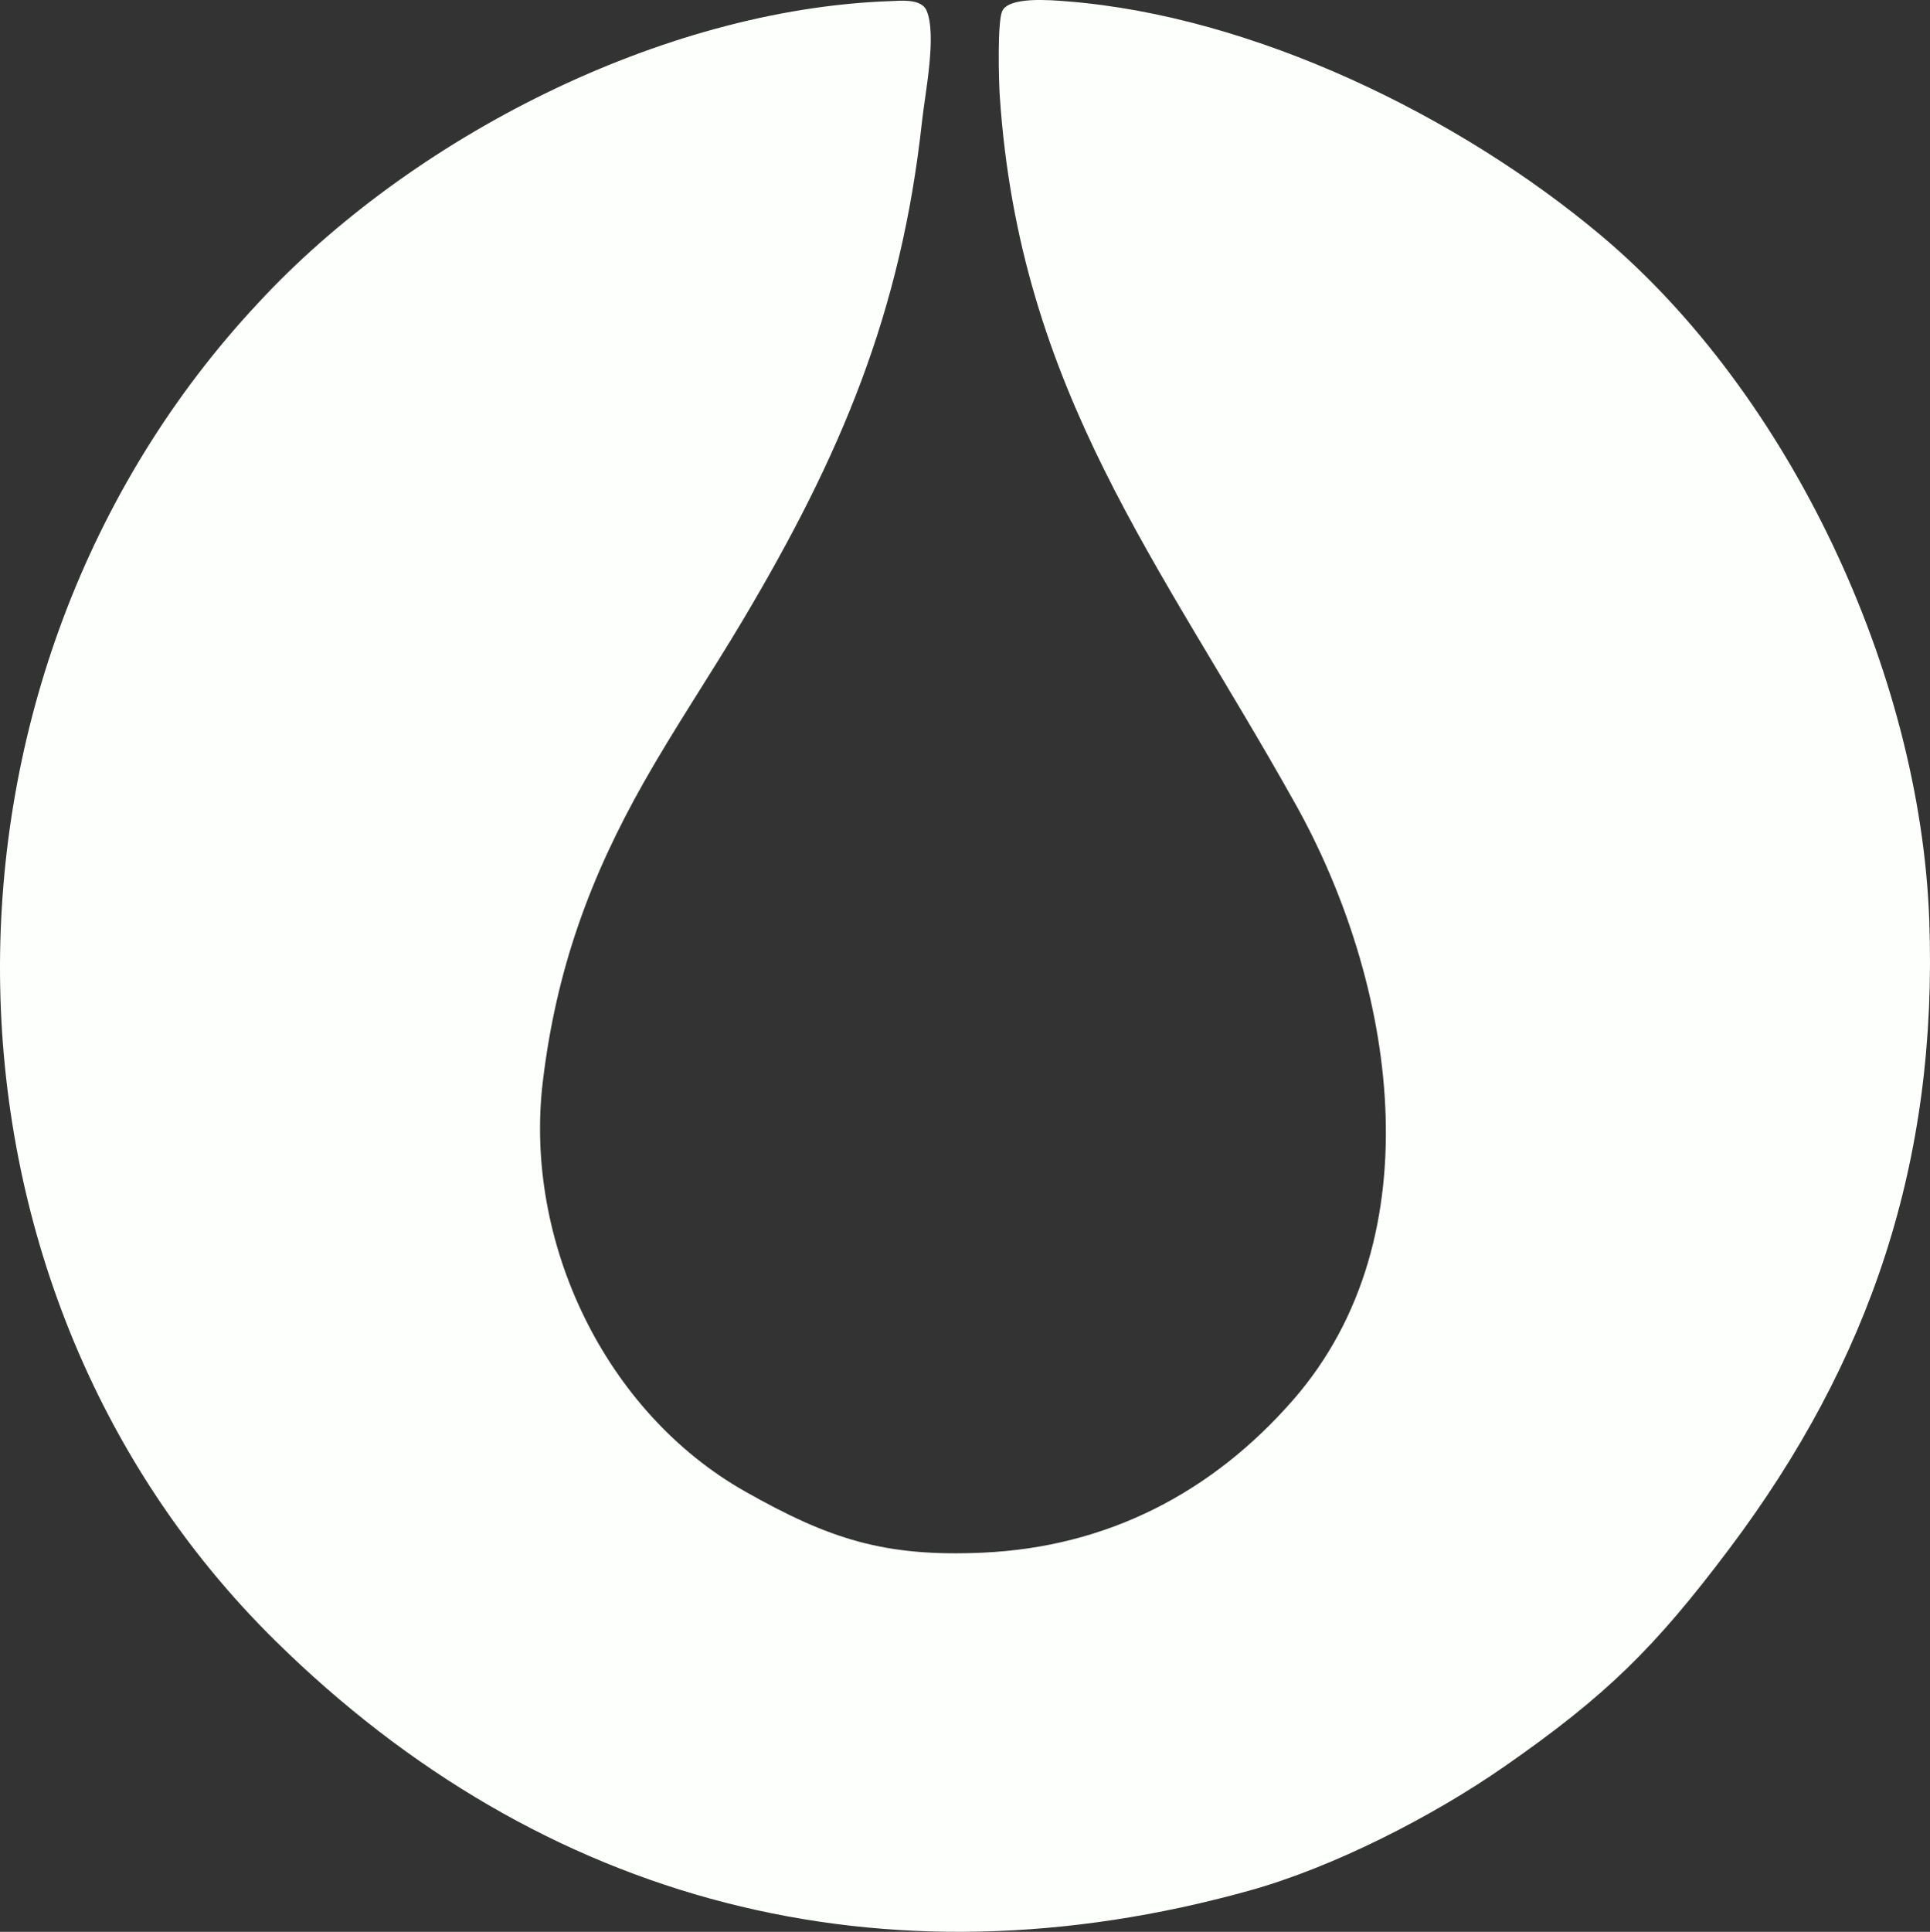 <svg viewBox="0 0 926.92 927.58" xmlns="http://www.w3.org/2000/svg" data-name="Livello 1" id="Livello_1">
  <rect x="0" y="0" width="926.92" height="927.58" fill="#333333" stroke="none"/>
  <defs>
    <style>
      .cls-1 {
        fill: #fdfffc;
      }
    </style>
  </defs>
  <path d="M769.13,113.23c90.53,76.13,153.12,210,157.43,328.41,4.21,115.59-28.09,211.82-96.3,302.38-35.52,47.16-58.74,70.12-107.73,104.18-34.46,23.95-81.92,48.3-122.58,59.61-175.58,48.84-339.24,6.52-467.6-119.85C-42.92,615.4-42.51,323.38,124.08,145.39,197.27,66.32,317.53,4.58,427.08.56c5.51-.2,15.45-1.37,17.95,4.56,4.96,11.81-.74,39.63-2.19,52.98-10,92.16-39.05,160.56-85.95,239.47-15.45,25.99-32.76,51.73-47.56,77.83-26.18,46.18-42.22,90.44-48.63,143.94-9.21,76.85,29.82,158.75,97.2,196.83,40.36,22.81,66.77,31.48,114.08,29.35,59.77-2.69,110.09-28.69,149.08-73.35,68.95-78.98,48.64-201.02,1.17-285.99-64.95-116.26-132.56-198.22-142.08-340.07-.51-7.55-1.16-35.22,1.12-40.64,3.04-7.24,23.36-5.43,30.94-4.84,89.86,7.01,188.57,55.12,256.92,112.6Z" class="cls-1"></path>
</svg>